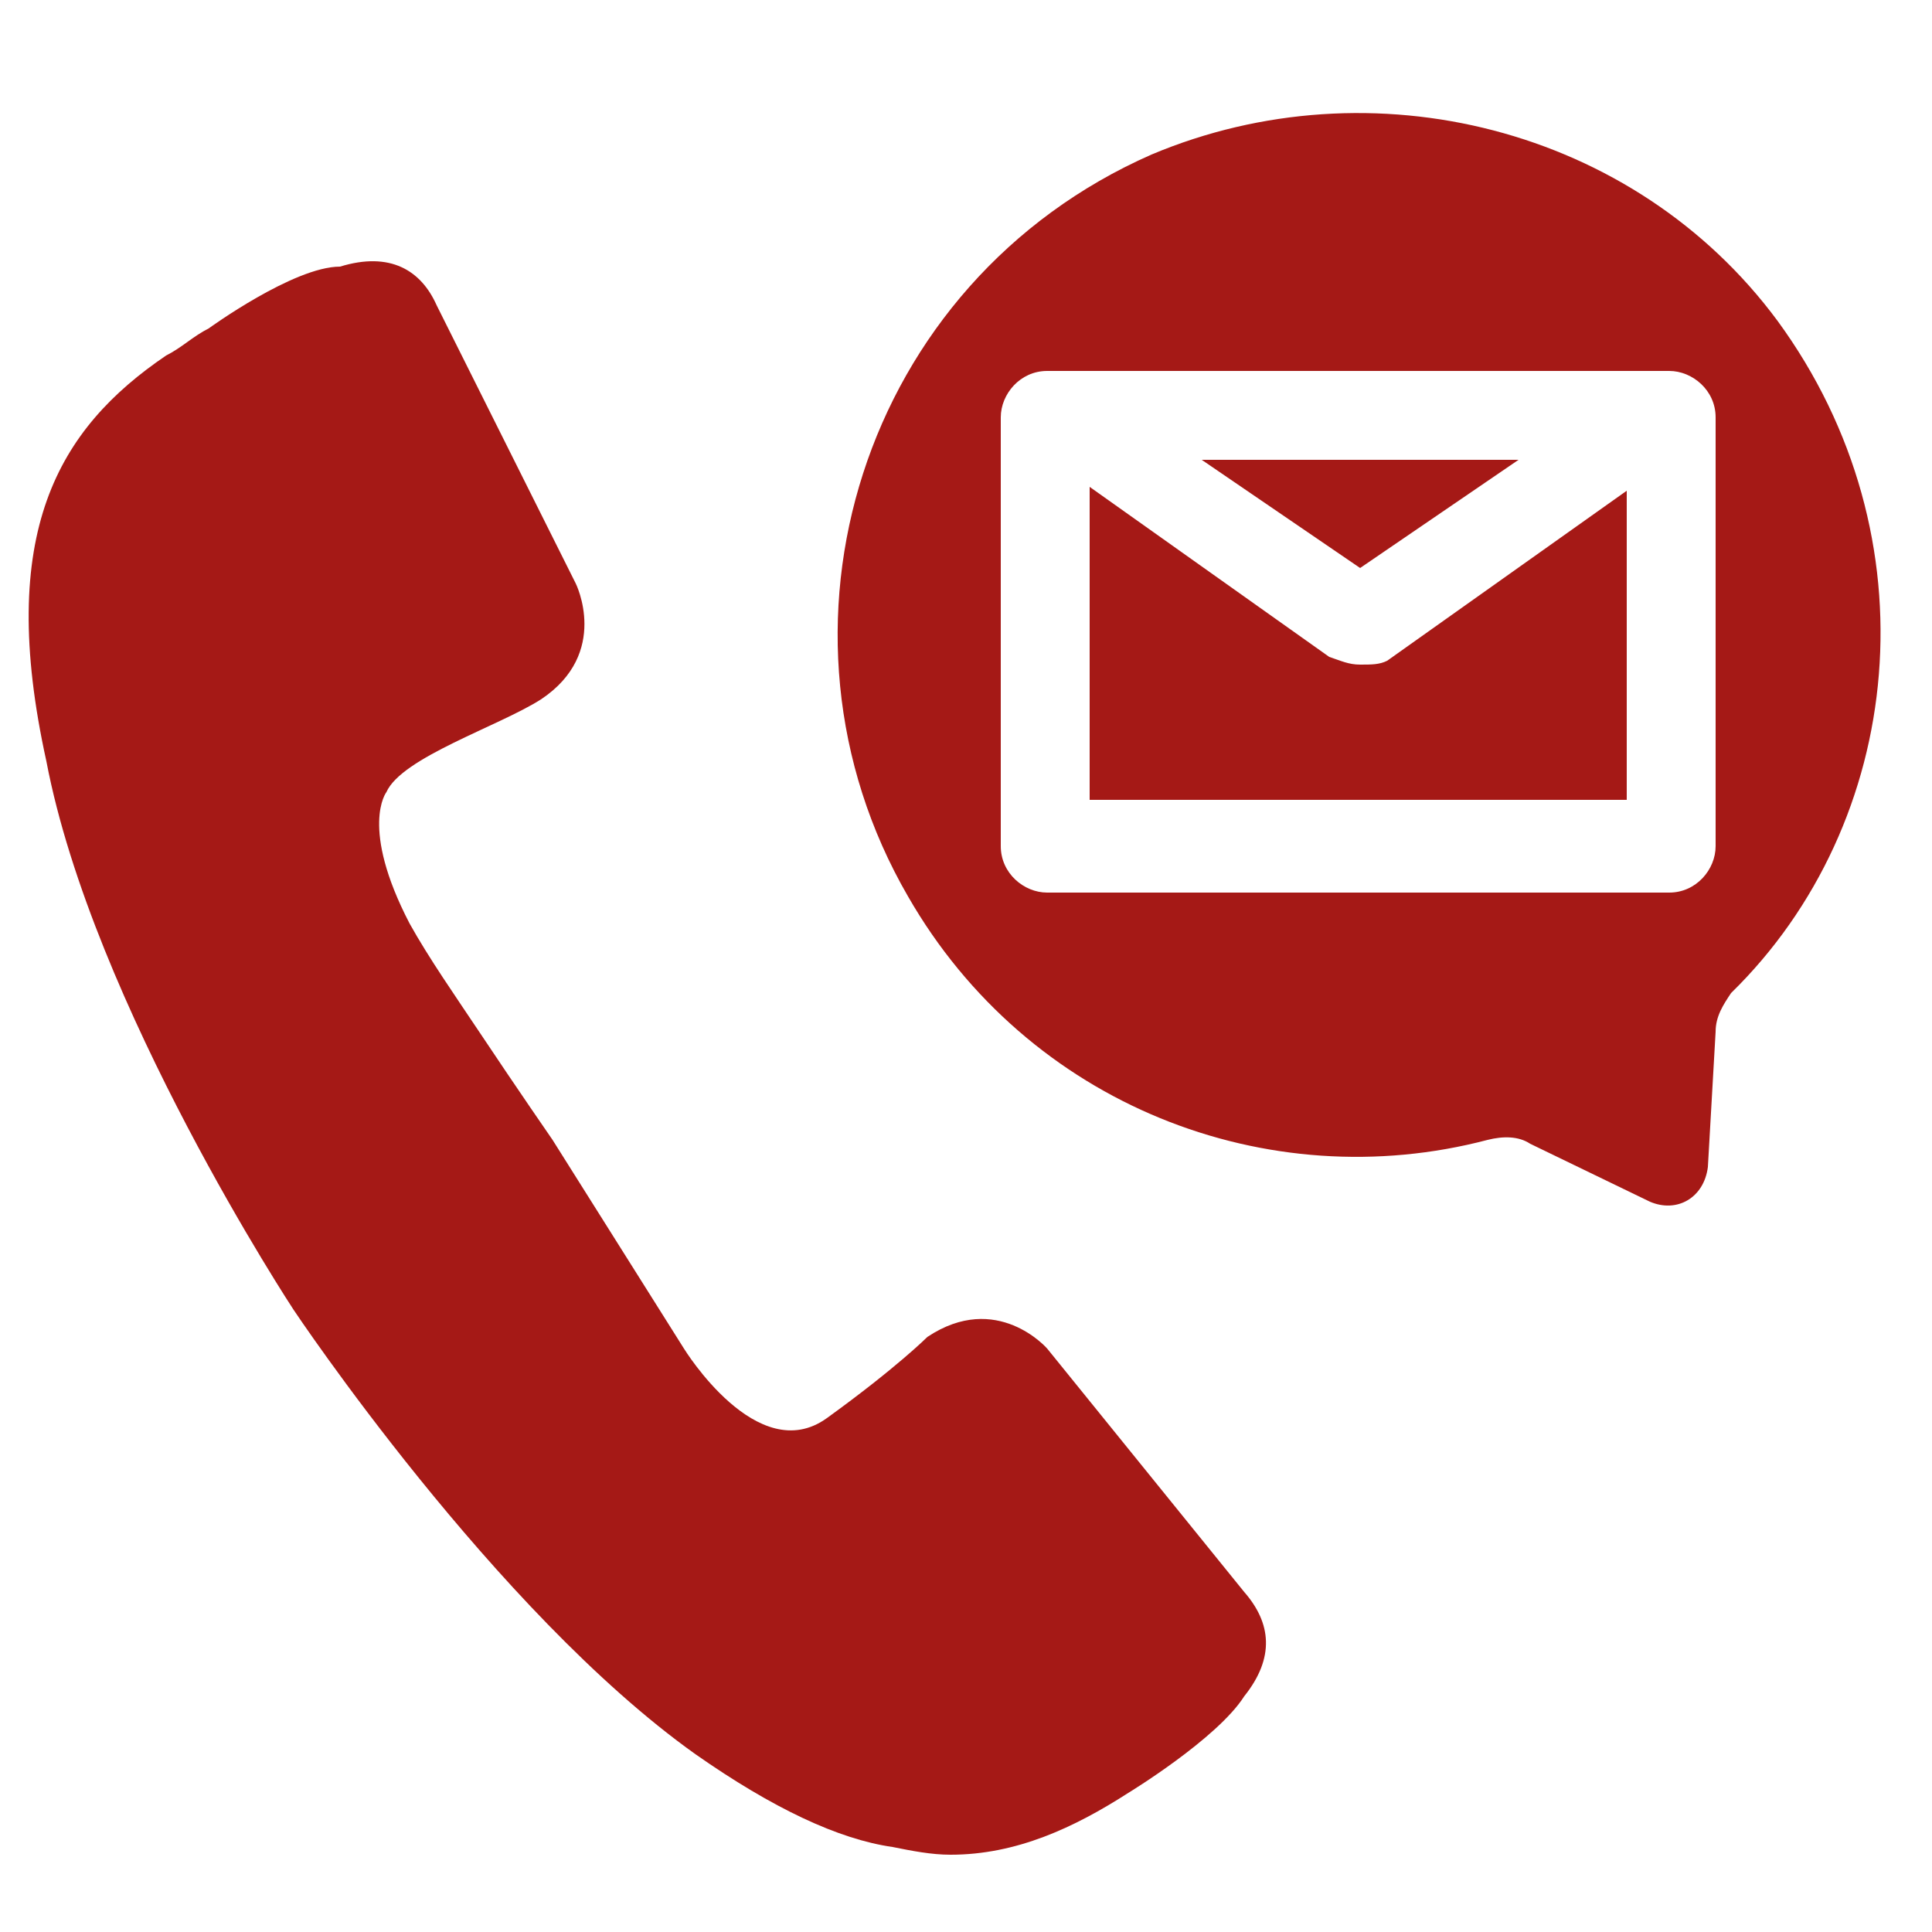 <?xml version="1.0" encoding="utf-8"?>
<!-- Generator: Adobe Illustrator 25.0.0, SVG Export Plug-In . SVG Version: 6.00 Build 0)  -->
<svg version="1.1" id="Capa_1" xmlns="http://www.w3.org/2000/svg" xmlns:xlink="http://www.w3.org/1999/xlink" x="0px" y="0px"
	 viewBox="0 0 50 50" style="enable-background:new 0 0 50 50;" xml:space="preserve">
<style type="text/css">
	.st0{fill:#A51916;}
</style>
<path class="st0" d="M27.1,34.9c0,0-1.3-1.5-3.1-0.3c0,0-0.8,0.8-2.6,2.1s-3.7-1.8-3.7-1.8l-3.4-5.4c0,0-0.9-1.3-1.9-2.8l0,0
	c-0.6-0.9-1.3-1.9-1.8-2.8c-1.3-2.5-0.6-3.4-0.6-3.4c0.4-0.9,2.9-1.7,4-2.4c1.8-1.2,0.9-3,0.9-3l-3.6-7.2c-0.4-0.9-1.2-1.4-2.5-1
	c-1.2,0-3.4,1.6-3.4,1.6C5,8.7,4.7,9,4.3,9.2c-2.8,1.9-4.4,4.6-3.1,10.5C2.4,26,7.6,33.9,7.6,33.9s5.2,7.8,10.4,11.5
	c2,1.4,3.7,2.2,5.1,2.4c0.5,0.1,1,0.2,1.5,0.2c1.7,0,3.2-0.7,4.6-1.6c0,0,2.3-1.4,3-2.5c0.8-1,0.7-1.9,0-2.7L27.1,34.9z M35.2,17.2
	L35.2,17.2c-0.3,0-0.5-0.1-0.8-0.2l-6.2-4.4v8.1h13.9v-8l-6.2,4.4C35.7,17.2,35.5,17.2,35.2,17.2z M39.3,11.9h-8.2l4.1,2.8
	L39.3,11.9z M46,8.3c-3.7-5-10.5-6.7-16.2-4.3c-7.5,3.3-10.3,12.3-6.3,19.2c3.1,5.4,9.3,7.8,15,6.3c0.4-0.1,0.8-0.1,1.1,0.1l3.1,1.5
	c0.7,0.3,1.4-0.1,1.5-0.9l0.2-3.5c0-0.4,0.2-0.7,0.4-1C49.3,21.3,50.1,13.9,46,8.3z M44.4,21.9c0,0.6-0.5,1.2-1.2,1.2H27.1
	c-0.6,0-1.2-0.5-1.2-1.2V10.8c0-0.6,0.5-1.2,1.2-1.2h16.1c0.6,0,1.2,0.5,1.2,1.2V21.9z"/>
</svg>
